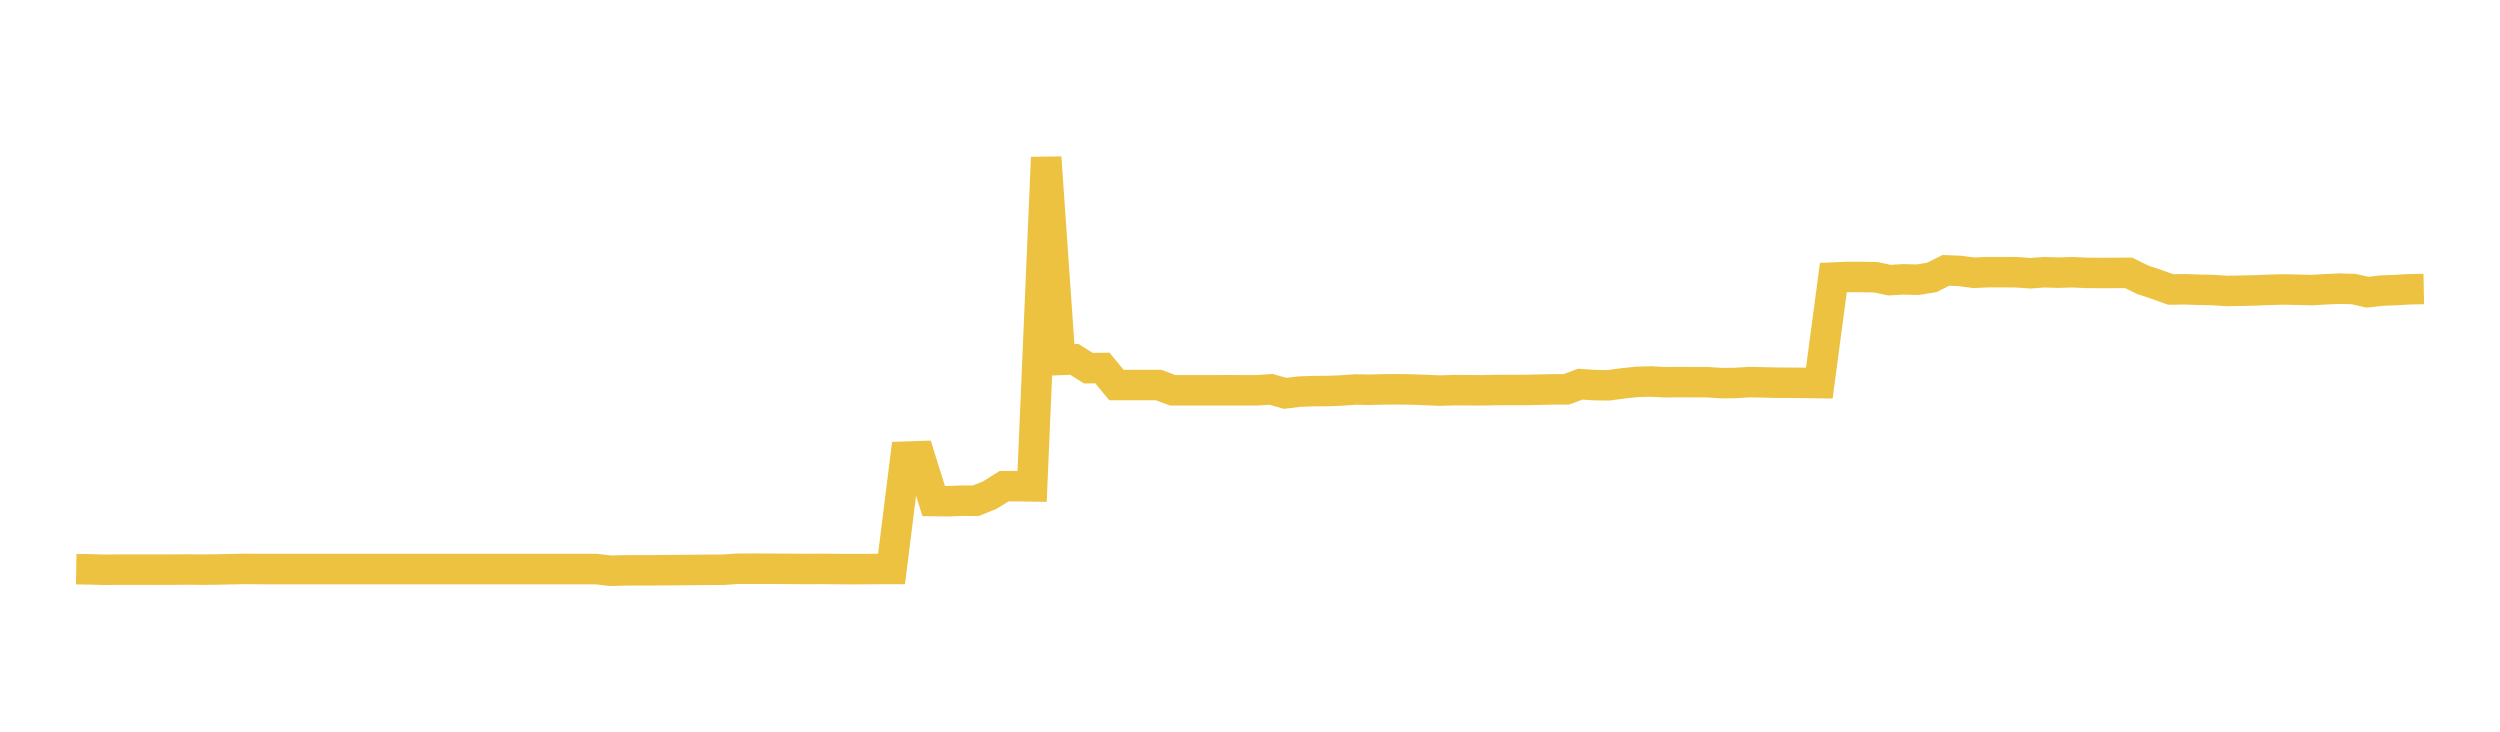<svg width="164" height="48" xmlns="http://www.w3.org/2000/svg" xmlns:xlink="http://www.w3.org/1999/xlink"><path fill="none" stroke="rgb(237,194,64)" stroke-width="2" d="M5,37.336L5.922,37.352L6.844,37.378L7.766,37.369L8.689,37.369L9.611,37.369L10.533,37.37L11.455,37.365L12.377,37.36L13.299,37.369L14.222,37.359L15.144,37.339L16.066,37.32L16.988,37.33L17.91,37.331L18.832,37.331L19.754,37.331L20.677,37.331L21.599,37.331L22.521,37.331L23.443,37.331L24.365,37.331L25.287,37.331L26.21,37.331L27.132,37.331L28.054,37.331L28.976,37.331L29.898,37.331L30.82,37.331L31.743,37.331L32.665,37.331L33.587,37.331L34.509,37.331L35.431,37.331L36.353,37.331L37.275,37.331L38.198,37.331L39.12,37.331L40.042,37.442L40.964,37.417L41.886,37.41L42.808,37.412L43.731,37.403L44.653,37.396L45.575,37.387L46.497,37.377L47.419,37.378L48.341,37.313L49.263,37.308L50.186,37.31L51.108,37.313L52.03,37.319L52.952,37.328L53.874,37.318L54.796,37.33L55.719,37.335L56.641,37.334L57.563,37.326L58.485,37.324L59.407,29.958L60.329,29.927L61.251,32.869L62.174,32.881L63.096,32.846L64.018,32.85L64.94,32.473L65.862,31.896L66.784,31.892L67.707,31.908L68.629,10.328L69.551,23.612L70.473,23.572L71.395,24.153L72.317,24.141L73.24,25.259L74.162,25.258L75.084,25.258L76.006,25.259L76.928,25.603L77.85,25.603L78.772,25.603L79.695,25.603L80.617,25.601L81.539,25.603L82.461,25.605L83.383,25.54L84.305,25.804L85.228,25.691L86.15,25.656L87.072,25.653L87.994,25.617L88.916,25.551L89.838,25.569L90.76,25.544L91.683,25.538L92.605,25.551L93.527,25.583L94.449,25.623L95.371,25.596L96.293,25.598L97.216,25.605L98.138,25.585L99.06,25.583L99.982,25.584L100.904,25.565L101.826,25.544L102.749,25.543L103.671,25.199L104.593,25.264L105.515,25.276L106.437,25.152L107.359,25.053L108.281,25.027L109.204,25.076L110.126,25.066L111.048,25.071L111.97,25.069L112.892,25.132L113.814,25.126L114.737,25.067L115.659,25.084L116.581,25.106L117.503,25.111L118.425,25.118L119.347,25.132L120.269,18.208L121.192,18.169L122.114,18.171L123.036,18.185L123.958,18.378L124.88,18.326L125.802,18.351L126.725,18.201L127.647,17.736L128.569,17.774L129.491,17.895L130.413,17.853L131.335,17.854L132.257,17.858L133.18,17.924L134.102,17.858L135.024,17.886L135.946,17.858L136.868,17.9L137.79,17.906L138.713,17.904L139.635,17.898L140.557,18.353L141.479,18.661L142.401,18.991L143.323,18.977L144.246,19.01L145.168,19.026L146.09,19.089L147.012,19.07L147.934,19.051L148.856,19.014L149.778,18.989L150.701,19.008L151.623,19.031L152.545,18.977L153.467,18.936L154.389,18.962L155.311,19.169L156.234,19.064L157.156,19.028L158.078,18.975L159,18.958"></path></svg>